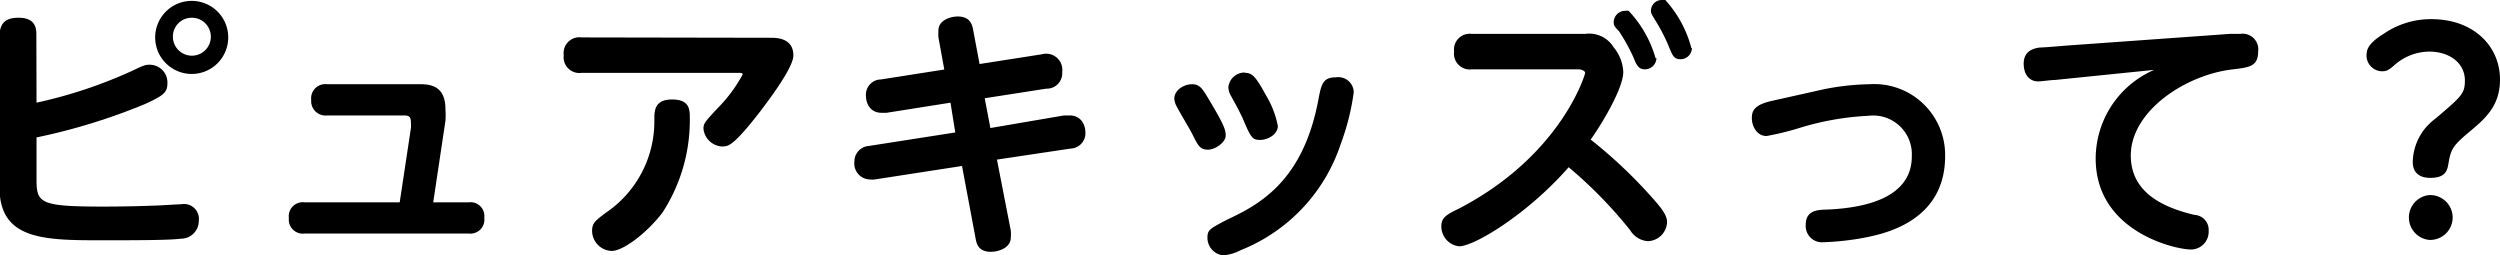 <svg xmlns="http://www.w3.org/2000/svg" viewBox="0 0 140.98 14.4" width="140.98" height="14.4"><g id="レイヤー_2" data-name="レイヤー 2"><g id="グローバルナビ"><path d="M2.06,5.79A26.58,26.58,0,0,0,7.44,4c.67-.32.75-.35,1-.35a1,1,0,0,1,1,1.07c0,.52-.29.7-1.27,1.15A34.15,34.15,0,0,1,2.06,7.75v2.4c0,1.31.23,1.5,3.76,1.5.2,0,1.53,0,3-.06.19,0,1.17-.07,1.39-.07a.84.84,0,0,1,1,.94,1,1,0,0,1-1,1c-.61.08-2.23.09-4.36.09-3.36,0-5.88,0-5.88-3V2C0,1.3.31,1,1.05,1c.93,0,1,.57,1,.93ZM12.87,2.05a2.06,2.06,0,1,1-2.06-2A2.06,2.06,0,0,1,12.87,2.05Zm-3.12,0A1.07,1.07,0,1,0,10.81,1,1.06,1.06,0,0,0,9.75,2.05Z"/><path d="M23.17,7.24a2,2,0,0,0,0-.37c0-.35-.19-.36-.42-.36H18.45a.81.81,0,0,1-.9-.87.8.8,0,0,1,.9-.89h5.3c1,0,1.37.51,1.37,1.43a4.44,4.44,0,0,1,0,.63l-.69,4.6h2a.78.78,0,0,1,.88.87.79.79,0,0,1-.88.89H17.18a.79.79,0,0,1-.89-.87.79.79,0,0,1,.89-.89h5.36Z"/><path d="M43.44,2.13c.34,0,1.3,0,1.3,1,0,.64-1.21,2.29-1.89,3.18-1.51,1.95-1.8,1.95-2.12,1.95a1.11,1.11,0,0,1-1.06-1c0-.3.08-.39.81-1.17a8.22,8.22,0,0,0,1.4-1.89c0-.09-.11-.09-.18-.09H32.79a.89.89,0,0,1-1-1,.89.89,0,0,1,1-1ZM33.39,13c0-.44.23-.59.77-1A6.21,6.21,0,0,0,36.9,6.78c0-.53,0-1.17,1-1.17s1,.58,1,1.06A9.56,9.56,0,0,1,37.35,12c-.9,1.17-2.22,2.15-2.85,2.15A1.14,1.14,0,0,1,33.39,13Z"/><path d="M52.92,2.11a3.38,3.38,0,0,1,0-.39c0-.58.67-.79,1.09-.79.72,0,.82.48.88.82l.35,1.86,3.52-.55a.91.91,0,0,1,1.14,1A.87.87,0,0,1,59,5l-3.47.54.32,1.68L60,6.51l.33,0c.55,0,.88.42.88,1a.87.87,0,0,1-.85.87L56.22,9,57,13a1.94,1.94,0,0,1,0,.4c0,.57-.68.8-1.12.8-.73,0-.82-.48-.88-.84l-.75-4-4.92.76a1.06,1.06,0,0,1-.26,0,.9.9,0,0,1-.89-1A.88.88,0,0,1,49,8.23l4.87-.76L53.6,5.79,50,6.36H49.7c-.53,0-.87-.4-.87-1a.86.86,0,0,1,.85-.88l3.57-.56Z"/><path d="M67.22,4.75c.45,0,.59.27.9.77.88,1.47,1,1.77,1,2.13s-.57.79-1,.79-.54-.18-.9-.91c-.13-.26-.75-1.29-.85-1.5a1.08,1.08,0,0,1-.15-.47C66.23,5.07,66.77,4.75,67.22,4.75Zm8.39,3.36a9.73,9.73,0,0,1-5.65,6,2.49,2.49,0,0,1-1,.29,1,1,0,0,1-.87-1c0-.44.14-.5,1.08-1,1.8-.84,4.3-2.14,5.17-6.75.17-.88.24-1.29,1-1.29a.87.87,0,0,1,1,.84A13.42,13.42,0,0,1,75.61,8.11Zm-5.4-4c.39,0,.59.17,1.19,1.28a5.23,5.23,0,0,1,.66,1.71c0,.48-.56.79-1,.79s-.52-.12-1-1.26c-.24-.49-.35-.7-.63-1.2a1.06,1.06,0,0,1-.16-.51A.92.92,0,0,1,70.21,4.09Z"/><path d="M83,3.91a.89.89,0,0,1-1-1,.89.89,0,0,1,1-1H89.4A1.62,1.62,0,0,1,91,2.67a2.33,2.33,0,0,1,.54,1.39c0,.93-1.25,3-1.84,3.81a27,27,0,0,1,3.49,3.3c.58.65.82,1,.82,1.37a1.12,1.12,0,0,1-1.09,1.06,1.28,1.28,0,0,1-1-.63,25,25,0,0,0-3.46-3.54c-2.31,2.64-5.32,4.46-6.18,4.46a1.13,1.13,0,0,1-1-1.13c0-.49.29-.66,1-1,5.76-3,7.11-7.56,7.11-7.65s-.16-.2-.39-.2Zm10.41-.63a.65.65,0,0,1-.65.63c-.36,0-.48-.25-.64-.66a10.28,10.28,0,0,0-.83-1.5C91,1.47,91,1.38,91,1.23a.65.65,0,0,1,.68-.62.36.36,0,0,1,.16,0A6.45,6.45,0,0,1,93.36,3.28Zm2-.57a.64.64,0,0,1-.64.63c-.38,0-.45-.21-.65-.69a9.78,9.78,0,0,0-.78-1.51c-.19-.32-.24-.39-.24-.53A.61.61,0,0,1,93.73,0a.55.55,0,0,1,.18,0A6.48,6.48,0,0,1,95.38,2.71Z"/><path d="M102.42,5.13a13.93,13.93,0,0,1,3-.38,4,4,0,0,1,4.27,4.05c0,3.78-3.61,4.43-4.75,4.64a15.33,15.33,0,0,1-2.11.22.92.92,0,0,1-1-1c0-.8.69-.83,1.15-.84,2.33-.09,4.83-.72,4.83-3a2.18,2.18,0,0,0-2.44-2.29,15.71,15.71,0,0,0-3.94.7,15.88,15.88,0,0,1-1.81.44c-.56,0-.83-.57-.83-1s.13-.77,1.21-1Z"/><path d="M115.88,4.51c-.23,0-.74.08-.95.08-.49,0-.81-.39-.81-1s.39-.84.9-.91c.24,0,1.29-.09,1.52-.11l9.22-.66c.31,0,.54,0,.58,0a.88.88,0,0,1,1,1c0,.83-.49.89-1.41,1-2.64.29-5.77,2.33-5.77,4.86,0,2,1.67,2.9,3.6,3.35a.84.84,0,0,1,.79.9,1,1,0,0,1-1,1.05c-.87,0-5.37-1-5.37-5.13a5.46,5.46,0,0,1,3.3-5Z"/><path d="M134.43,1.9a4.68,4.68,0,0,1,2.68-.82c2.42,0,3.87,1.56,3.87,3.4,0,1.5-.83,2.21-1.78,3s-1,1-1.14,1.82c-.06.31-.16.73-1,.73s-1-.51-1-.9a3.1,3.1,0,0,1,1.28-2.44C138.82,5.43,139,5.28,139,4.54c0-1-.89-1.63-2-1.63a3,3,0,0,0-1.89.69c-.37.33-.5.42-.79.42a.89.89,0,0,1-.86-1C133.47,2.59,133.91,2.22,134.43,1.9Zm3.88,10.37A1.27,1.27,0,0,1,137,13.53,1.27,1.27,0,0,1,137,11,1.27,1.27,0,0,1,138.31,12.27Z"/></g></g></svg>